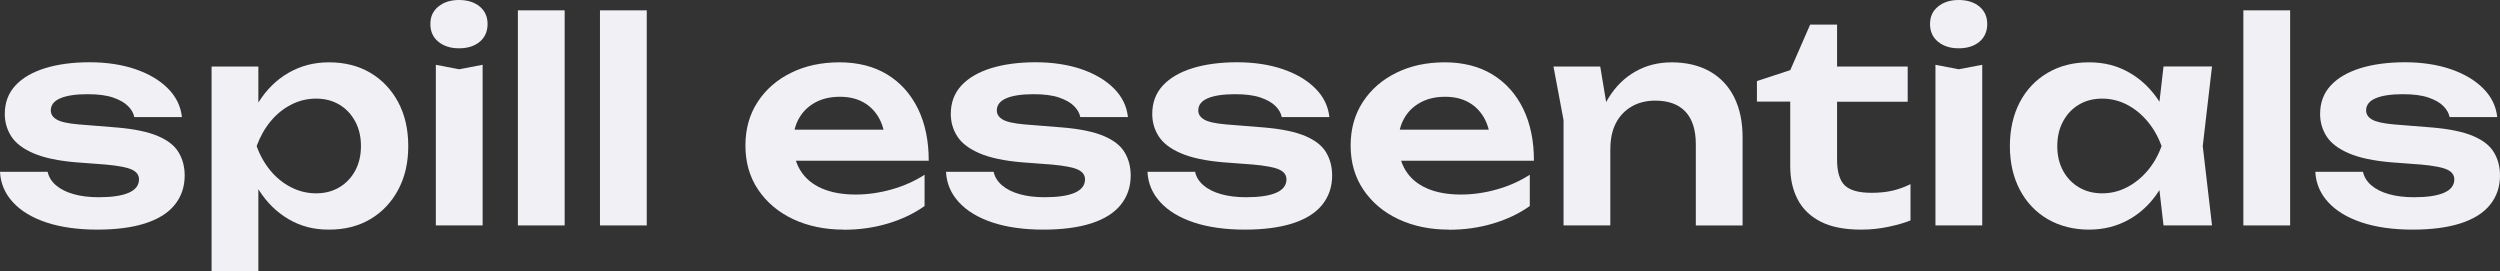 <?xml version="1.0" encoding="utf-8"?>
<svg xmlns="http://www.w3.org/2000/svg" fill="none" height="100%" overflow="visible" preserveAspectRatio="none" style="display: block;" viewBox="0 0 221 24" width="100%">
<rect x="0" y="0" width="221" height="24" fill="#333333" stroke="none"/>
<g id="logo">
<g id="Group">
<path d="M16.326 15.511C16.326 16.516 16.031 17.38 15.445 18.105C14.86 18.832 13.989 19.375 12.833 19.745C11.677 20.116 10.266 20.299 8.596 20.299C6.926 20.299 5.383 20.091 4.115 19.669C2.847 19.248 1.854 18.654 1.141 17.877C0.428 17.1 0.051 16.207 0 15.186H4.211C4.308 15.648 4.558 16.044 4.955 16.384C5.352 16.724 5.866 16.983 6.503 17.161C7.14 17.344 7.878 17.435 8.718 17.435C9.889 17.435 10.775 17.303 11.382 17.039C11.982 16.775 12.288 16.379 12.288 15.856C12.288 15.476 12.079 15.191 11.656 14.993C11.234 14.795 10.465 14.648 9.339 14.546L6.712 14.348C5.143 14.216 3.896 13.952 2.974 13.556C2.047 13.16 1.39 12.663 1.003 12.064C0.616 11.464 0.423 10.799 0.423 10.073C0.423 9.068 0.738 8.23 1.365 7.555C1.991 6.88 2.872 6.372 4.003 6.022C5.133 5.676 6.442 5.504 7.929 5.504C9.416 5.504 10.801 5.712 11.993 6.123C13.179 6.535 14.136 7.103 14.854 7.829C15.572 8.555 15.98 9.393 16.082 10.348H11.87C11.804 10.002 11.621 9.677 11.315 9.373C11.01 9.068 10.567 8.819 9.991 8.621C9.411 8.423 8.662 8.327 7.735 8.327C6.697 8.327 5.892 8.449 5.332 8.687C4.772 8.926 4.491 9.286 4.491 9.764C4.491 10.094 4.665 10.363 5.011 10.566C5.357 10.774 6.004 10.916 6.941 10.997L10.358 11.272C11.876 11.404 13.072 11.652 13.948 12.023C14.824 12.394 15.44 12.876 15.791 13.47C16.148 14.064 16.326 14.744 16.326 15.521V15.511Z" fill="#F0F0F5" id="Vector"/>
<path d="M18.704 5.879H22.839V10.347L22.666 10.891V14.272L22.839 15.283V24H18.704V5.874V5.879ZM21.408 12.916C21.688 11.419 22.182 10.114 22.88 9.002C23.583 7.89 24.464 7.032 25.528 6.423C26.592 5.813 27.779 5.509 29.082 5.509C30.468 5.509 31.69 5.819 32.734 6.433C33.783 7.052 34.602 7.915 35.198 9.027C35.794 10.139 36.09 11.434 36.09 12.916C36.09 14.399 35.794 15.668 35.198 16.78C34.602 17.892 33.783 18.755 32.734 19.375C31.685 19.994 30.468 20.299 29.082 20.299C27.697 20.299 26.577 19.994 25.528 19.385C24.479 18.776 23.598 17.918 22.89 16.806C22.182 15.694 21.683 14.399 21.403 12.916H21.408ZM31.909 12.916C31.909 12.094 31.741 11.363 31.399 10.733C31.058 10.099 30.595 9.606 29.999 9.251C29.403 8.895 28.721 8.718 27.942 8.718C27.163 8.718 26.429 8.895 25.737 9.251C25.044 9.606 24.438 10.099 23.914 10.733C23.394 11.368 22.987 12.094 22.686 12.916C22.982 13.739 23.394 14.465 23.914 15.089C24.433 15.714 25.039 16.206 25.737 16.557C26.429 16.912 27.163 17.09 27.942 17.09C28.721 17.09 29.403 16.912 29.999 16.557C30.595 16.201 31.058 15.714 31.399 15.089C31.735 14.465 31.909 13.739 31.909 12.916Z" fill="#F0F0F5" id="Vector_2"/>
<path d="M40.576 4.27C39.833 4.27 39.227 4.077 38.753 3.691C38.279 3.305 38.045 2.782 38.045 2.122C38.045 1.462 38.279 0.965 38.753 0.579C39.221 0.193 39.833 1.90735e-06 40.576 1.90735e-06C41.32 1.90735e-06 41.946 0.193 42.409 0.579C42.873 0.965 43.102 1.483 43.102 2.122C43.102 2.762 42.873 3.305 42.409 3.691C41.946 4.077 41.335 4.27 40.576 4.27ZM38.524 5.727L40.581 6.123L42.664 5.727V19.928H38.529V5.727H38.524Z" fill="#F0F0F5" id="Vector_3"/>
<path d="M45.781 0.914H49.916V19.928H45.781V0.914Z" fill="#F0F0F5" id="Vector_4"/>
<path d="M53.038 0.914H57.173V19.928H53.038V0.914Z" fill="#F0F0F5" id="Vector_5"/>
<path d="M74.588 20.299C72.918 20.299 71.431 19.989 70.117 19.375C68.803 18.755 67.775 17.887 67.021 16.77C66.267 15.653 65.896 14.348 65.896 12.866C65.896 11.383 66.257 10.114 66.975 9.012C67.693 7.91 68.681 7.047 69.934 6.433C71.187 5.813 72.618 5.509 74.222 5.509C75.826 5.509 77.262 5.869 78.433 6.585C79.604 7.301 80.511 8.311 81.147 9.611C81.784 10.911 82.1 12.444 82.1 14.206H69.221V11.464H79.874L78.265 12.454C78.199 11.632 77.995 10.931 77.659 10.358C77.318 9.784 76.865 9.337 76.284 9.022C75.704 8.707 75.031 8.555 74.252 8.555C73.412 8.555 72.679 8.723 72.062 9.063C71.441 9.403 70.963 9.87 70.626 10.469C70.285 11.068 70.117 11.774 70.117 12.581C70.117 13.551 70.331 14.384 70.759 15.074C71.187 15.765 71.818 16.293 72.643 16.653C73.468 17.014 74.466 17.197 75.642 17.197C76.697 17.197 77.766 17.044 78.835 16.74C79.91 16.435 80.872 16.003 81.733 15.445V18.212C80.806 18.872 79.732 19.385 78.499 19.756C77.267 20.126 75.968 20.309 74.599 20.309L74.588 20.299Z" fill="#F0F0F5" id="Vector_6"/>
<path d="M99.954 15.511C99.954 16.516 99.658 17.38 99.073 18.106C98.487 18.832 97.616 19.375 96.46 19.746C95.304 20.116 93.894 20.299 92.223 20.299C90.553 20.299 89.01 20.091 87.742 19.669C86.474 19.248 85.481 18.654 84.768 17.877C84.055 17.1 83.678 16.207 83.627 15.186H87.839C87.936 15.648 88.185 16.044 88.582 16.384C88.98 16.725 89.494 16.983 90.13 17.161C90.767 17.344 91.505 17.435 92.346 17.435C93.517 17.435 94.403 17.303 95.009 17.039C95.61 16.775 95.915 16.379 95.915 15.856C95.915 15.476 95.707 15.191 95.284 14.993C94.861 14.795 94.092 14.648 92.967 14.546L90.339 14.348C88.771 14.216 87.523 13.952 86.601 13.556C85.675 13.16 85.018 12.663 84.631 12.064C84.244 11.465 84.05 10.8 84.05 10.073C84.05 9.068 84.366 8.23 84.992 7.555C85.618 6.88 86.499 6.372 87.63 6.022C88.76 5.677 90.069 5.504 91.556 5.504C93.043 5.504 94.428 5.712 95.62 6.123C96.806 6.535 97.764 7.103 98.482 7.829C99.2 8.555 99.607 9.393 99.709 10.348H95.498C95.432 10.002 95.248 9.677 94.943 9.373C94.637 9.068 94.194 8.819 93.619 8.621C93.038 8.423 92.29 8.327 91.363 8.327C90.324 8.327 89.519 8.449 88.959 8.687C88.399 8.926 88.119 9.286 88.119 9.764C88.119 10.094 88.292 10.363 88.638 10.566C88.985 10.774 89.631 10.916 90.568 10.998L93.985 11.272C95.503 11.404 96.7 11.652 97.576 12.023C98.451 12.394 99.068 12.876 99.419 13.47C99.775 14.064 99.954 14.745 99.954 15.521V15.511Z" fill="#F0F0F5" id="Vector_7"/>
<path d="M117.762 15.511C117.762 16.516 117.466 17.38 116.881 18.106C116.295 18.832 115.424 19.375 114.268 19.746C113.112 20.116 111.702 20.299 110.031 20.299C108.361 20.299 106.818 20.091 105.55 19.669C104.282 19.248 103.289 18.654 102.576 17.877C101.863 17.1 101.486 16.207 101.436 15.186H105.647C105.744 15.648 105.993 16.044 106.39 16.384C106.788 16.725 107.302 16.983 107.938 17.161C108.575 17.344 109.313 17.435 110.154 17.435C111.325 17.435 112.211 17.303 112.817 17.039C113.418 16.775 113.723 16.379 113.723 15.856C113.723 15.476 113.515 15.191 113.092 14.993C112.669 14.795 111.9 14.648 110.775 14.546L108.147 14.348C106.579 14.216 105.331 13.952 104.409 13.556C103.483 13.16 102.826 12.663 102.439 12.064C102.052 11.465 101.858 10.8 101.858 10.073C101.858 9.068 102.174 8.23 102.8 7.555C103.427 6.88 104.308 6.372 105.438 6.022C106.569 5.677 107.877 5.504 109.364 5.504C110.851 5.504 112.236 5.712 113.428 6.123C114.615 6.535 115.572 7.103 116.29 7.829C117.008 8.555 117.415 9.393 117.517 10.348H113.306C113.24 10.002 113.056 9.677 112.751 9.373C112.445 9.068 112.002 8.819 111.427 8.621C110.846 8.423 110.098 8.327 109.171 8.327C108.132 8.327 107.327 8.449 106.767 8.687C106.207 8.926 105.927 9.286 105.927 9.764C105.927 10.094 106.1 10.363 106.446 10.566C106.793 10.774 107.439 10.916 108.376 10.998L111.793 11.272C113.311 11.404 114.508 11.652 115.384 12.023C116.259 12.394 116.876 12.876 117.227 13.47C117.583 14.064 117.762 14.745 117.762 15.521V15.511Z" fill="#F0F0F5" id="Vector_8"/>
<path d="M128.089 20.299C126.419 20.299 124.932 19.989 123.618 19.375C122.304 18.755 121.276 17.887 120.522 16.77C119.768 15.653 119.396 14.348 119.396 12.866C119.396 11.383 119.758 10.114 120.476 9.012C121.194 7.91 122.182 7.047 123.435 6.433C124.687 5.813 126.118 5.509 127.723 5.509C129.327 5.509 130.763 5.869 131.934 6.585C133.105 7.301 134.012 8.311 134.648 9.611C135.285 10.911 135.6 12.444 135.6 14.206H122.722V11.464H133.375L131.766 12.454C131.7 11.632 131.496 10.931 131.16 10.358C130.819 9.784 130.365 9.337 129.785 9.022C129.204 8.707 128.532 8.555 127.753 8.555C126.913 8.555 126.18 8.723 125.563 9.063C124.942 9.403 124.463 9.87 124.127 10.469C123.786 11.068 123.618 11.774 123.618 12.581C123.618 13.551 123.832 14.384 124.26 15.074C124.687 15.765 125.319 16.293 126.144 16.653C126.969 17.014 127.967 17.197 129.143 17.197C130.197 17.197 131.267 17.044 132.336 16.74C133.411 16.435 134.373 16.003 135.234 15.445V18.212C134.307 18.872 133.233 19.385 132 19.756C130.768 20.126 129.469 20.309 128.099 20.309L128.089 20.299Z" fill="#F0F0F5" id="Vector_9"/>
<path d="M137.326 5.879H141.461L142.352 11.236V19.928H138.217V10.617L137.326 5.874V5.879ZM147.73 5.509C149.069 5.509 150.205 5.778 151.147 6.311C152.089 6.844 152.807 7.606 153.301 8.596C153.795 9.586 154.045 10.759 154.045 12.13V19.933H149.91V12.749C149.91 11.48 149.604 10.52 148.993 9.87C148.382 9.22 147.491 8.895 146.319 8.895C145.525 8.895 144.827 9.073 144.226 9.423C143.626 9.779 143.162 10.266 142.841 10.891C142.52 11.515 142.358 12.267 142.358 13.14L140.998 12.424C141.161 10.941 141.558 9.692 142.184 8.672C142.811 7.651 143.605 6.869 144.563 6.326C145.52 5.783 146.579 5.514 147.735 5.514L147.73 5.509Z" fill="#F0F0F5" id="Vector_10"/>
<path d="M155.313 8.992V7.164L158.261 6.199L160.018 2.173H162.397V5.879H168.64V8.992H162.397V14.105C162.397 15.191 162.626 15.953 163.079 16.389C163.532 16.826 164.321 17.044 165.447 17.044C166.155 17.044 166.786 16.978 167.331 16.846C167.876 16.714 168.395 16.526 168.889 16.278V19.486C168.411 19.684 167.774 19.867 166.98 20.04C166.185 20.212 165.37 20.299 164.525 20.299C163.053 20.299 161.862 20.065 160.945 19.593C160.029 19.126 159.351 18.471 158.913 17.628C158.475 16.791 158.256 15.811 158.256 14.688V8.982H155.308L155.313 8.992Z" fill="#F0F0F5" id="Vector_11"/>
<path d="M173.146 4.27C172.403 4.27 171.797 4.077 171.323 3.691C170.85 3.305 170.615 2.782 170.615 2.122C170.615 1.462 170.85 0.965 171.323 0.579C171.792 0.193 172.403 1.90735e-06 173.146 1.90735e-06C173.89 1.90735e-06 174.516 0.193 174.98 0.579C175.443 0.965 175.672 1.483 175.672 2.122C175.672 2.762 175.443 3.305 174.98 3.691C174.516 4.077 173.905 4.27 173.146 4.27ZM171.089 5.727L173.146 6.123L175.229 5.727V19.928H171.094V5.727H171.089Z" fill="#F0F0F5" id="Vector_12"/>
<path d="M192.344 12.916C192.08 14.399 191.596 15.694 190.893 16.806C190.19 17.918 189.309 18.776 188.24 19.385C187.171 19.994 185.984 20.299 184.66 20.299C183.336 20.299 182.073 19.989 181.019 19.375C179.96 18.755 179.14 17.892 178.554 16.78C177.969 15.668 177.673 14.379 177.673 12.916C177.673 11.454 177.969 10.139 178.554 9.027C179.14 7.915 179.96 7.052 181.019 6.433C182.078 5.813 183.29 5.509 184.66 5.509C186.03 5.509 187.176 5.813 188.24 6.423C189.304 7.032 190.19 7.89 190.903 9.002C191.611 10.114 192.09 11.419 192.339 12.916H192.344ZM181.864 12.916C181.864 13.739 182.032 14.465 182.374 15.089C182.71 15.714 183.178 16.206 183.774 16.557C184.37 16.912 185.052 17.09 185.831 17.09C186.61 17.09 187.339 16.912 188.021 16.557C188.703 16.201 189.314 15.714 189.844 15.089C190.374 14.465 190.786 13.739 191.082 12.916C190.786 12.094 190.374 11.363 189.844 10.733C189.314 10.099 188.708 9.606 188.021 9.251C187.333 8.895 186.605 8.718 185.831 8.718C185.057 8.718 184.37 8.895 183.774 9.251C183.178 9.606 182.715 10.099 182.374 10.733C182.032 11.368 181.864 12.094 181.864 12.916ZM191.255 19.928L190.659 14.79L191.326 12.911L190.659 11.058L191.255 5.874H195.542L194.723 12.911L195.542 19.923H191.255V19.928Z" fill="#F0F0F5" id="Vector_13"/>
<path d="M198.313 0.914H202.448V19.928H198.313V0.914Z" fill="#F0F0F5" id="Vector_14"/>
<path d="M221 15.511C221 16.516 220.705 17.38 220.119 18.106C219.534 18.832 218.663 19.375 217.507 19.746C216.351 20.116 214.94 20.299 213.27 20.299C211.6 20.299 210.057 20.091 208.789 19.669C207.521 19.248 206.528 18.654 205.815 17.877C205.107 17.105 204.725 16.207 204.674 15.186H208.885C208.987 15.648 209.232 16.044 209.629 16.384C210.026 16.725 210.54 16.983 211.177 17.161C211.813 17.344 212.552 17.435 213.392 17.435C214.563 17.435 215.449 17.303 216.055 17.039C216.656 16.775 216.962 16.379 216.962 15.856C216.962 15.476 216.753 15.191 216.33 14.993C215.908 14.795 215.139 14.648 214.013 14.546L211.386 14.348C209.817 14.216 208.57 13.952 207.648 13.556C206.721 13.16 206.064 12.663 205.677 12.064C205.29 11.465 205.097 10.8 205.097 10.073C205.097 9.068 205.412 8.23 206.039 7.555C206.665 6.88 207.546 6.372 208.677 6.022C209.807 5.677 211.116 5.504 212.603 5.504C214.09 5.504 215.475 5.712 216.667 6.123C217.858 6.535 218.81 7.103 219.528 7.829C220.246 8.555 220.654 9.393 220.756 10.348H216.544C216.478 10.002 216.29 9.677 215.989 9.373C215.684 9.068 215.241 8.819 214.665 8.621C214.085 8.423 213.336 8.327 212.409 8.327C211.37 8.327 210.566 8.449 210.006 8.687C209.445 8.926 209.165 9.286 209.165 9.764C209.165 10.094 209.339 10.363 209.685 10.566C210.031 10.769 210.678 10.916 211.615 10.998L215.032 11.272C216.549 11.404 217.746 11.652 218.622 12.023C219.498 12.394 220.114 12.876 220.465 13.47C220.822 14.064 221 14.745 221 15.521V15.511Z" fill="#F0F0F5" id="Vector_15"/>
</g>
</g>
</svg>